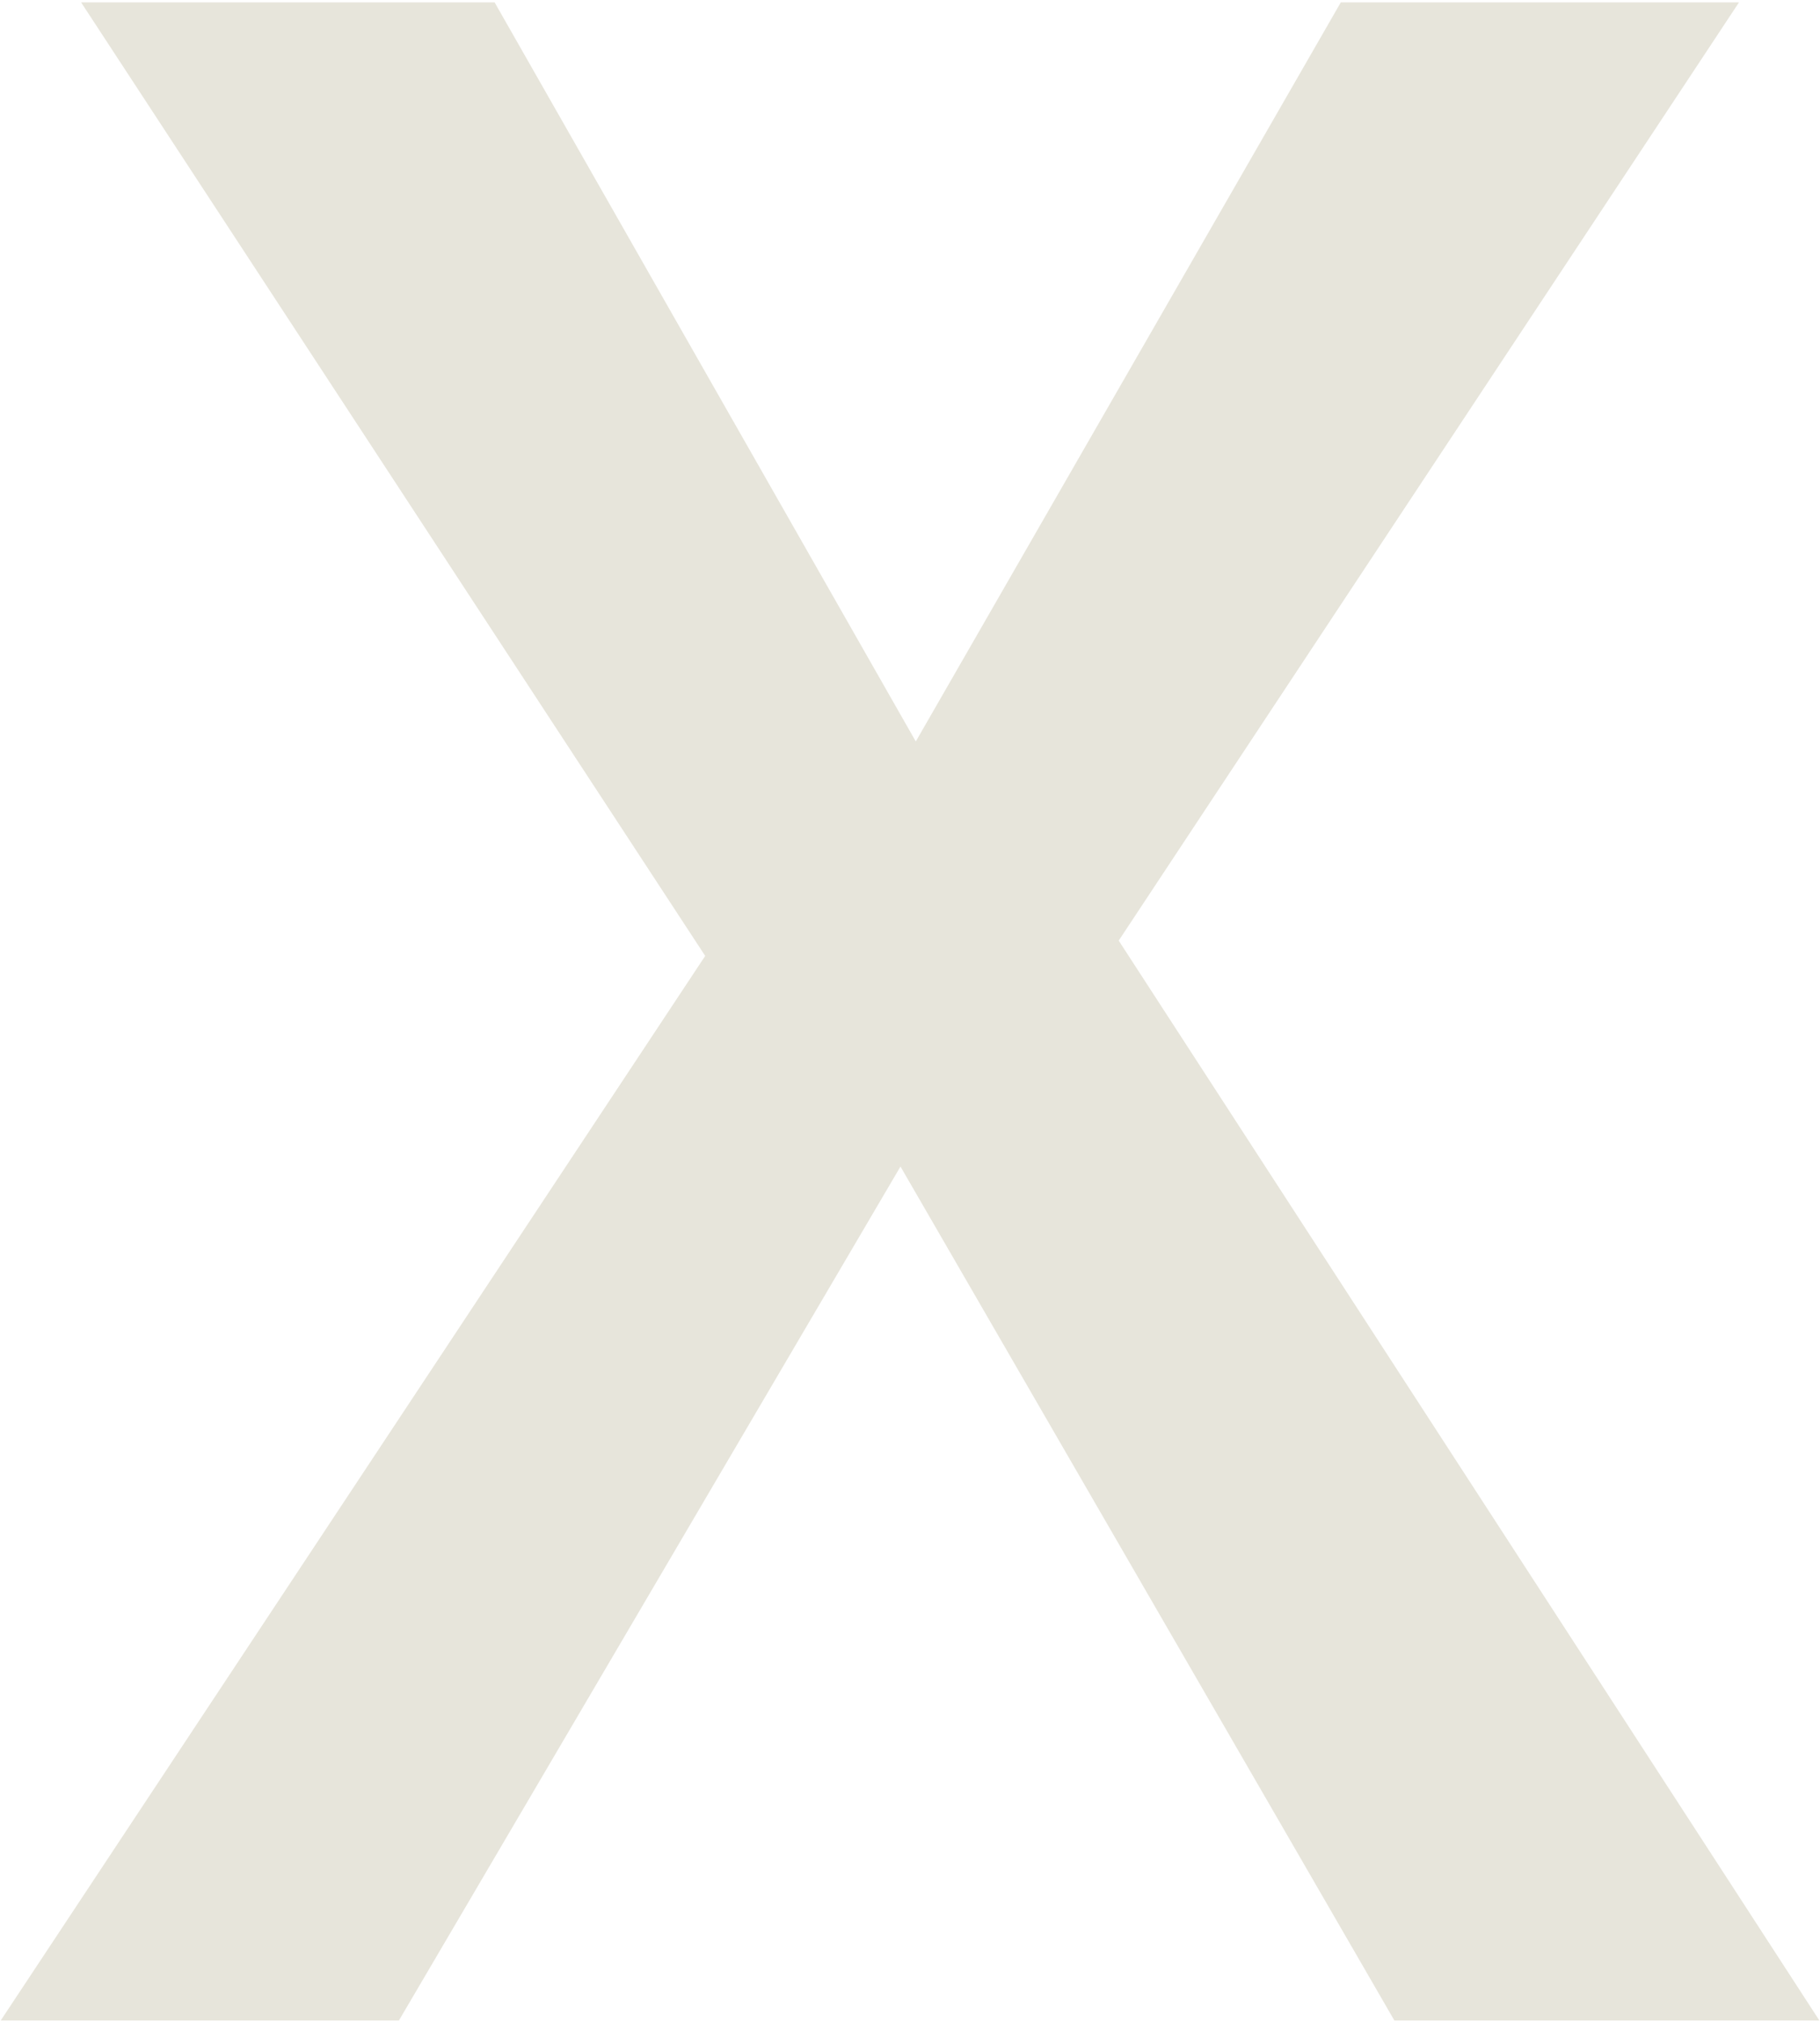 <?xml version="1.0" encoding="UTF-8"?> <svg xmlns="http://www.w3.org/2000/svg" width="694" height="771" viewBox="0 0 694 771" fill="none"><path d="M426.588 358.609L693.768 770.329H531.708L343.368 444.749L152.108 770.329H0.268L268.908 364.449L30.928 0.909H188.608L349.208 282.689L511.268 0.909H663.108L426.588 358.609Z" fill="#E7E5DB"></path></svg> 
